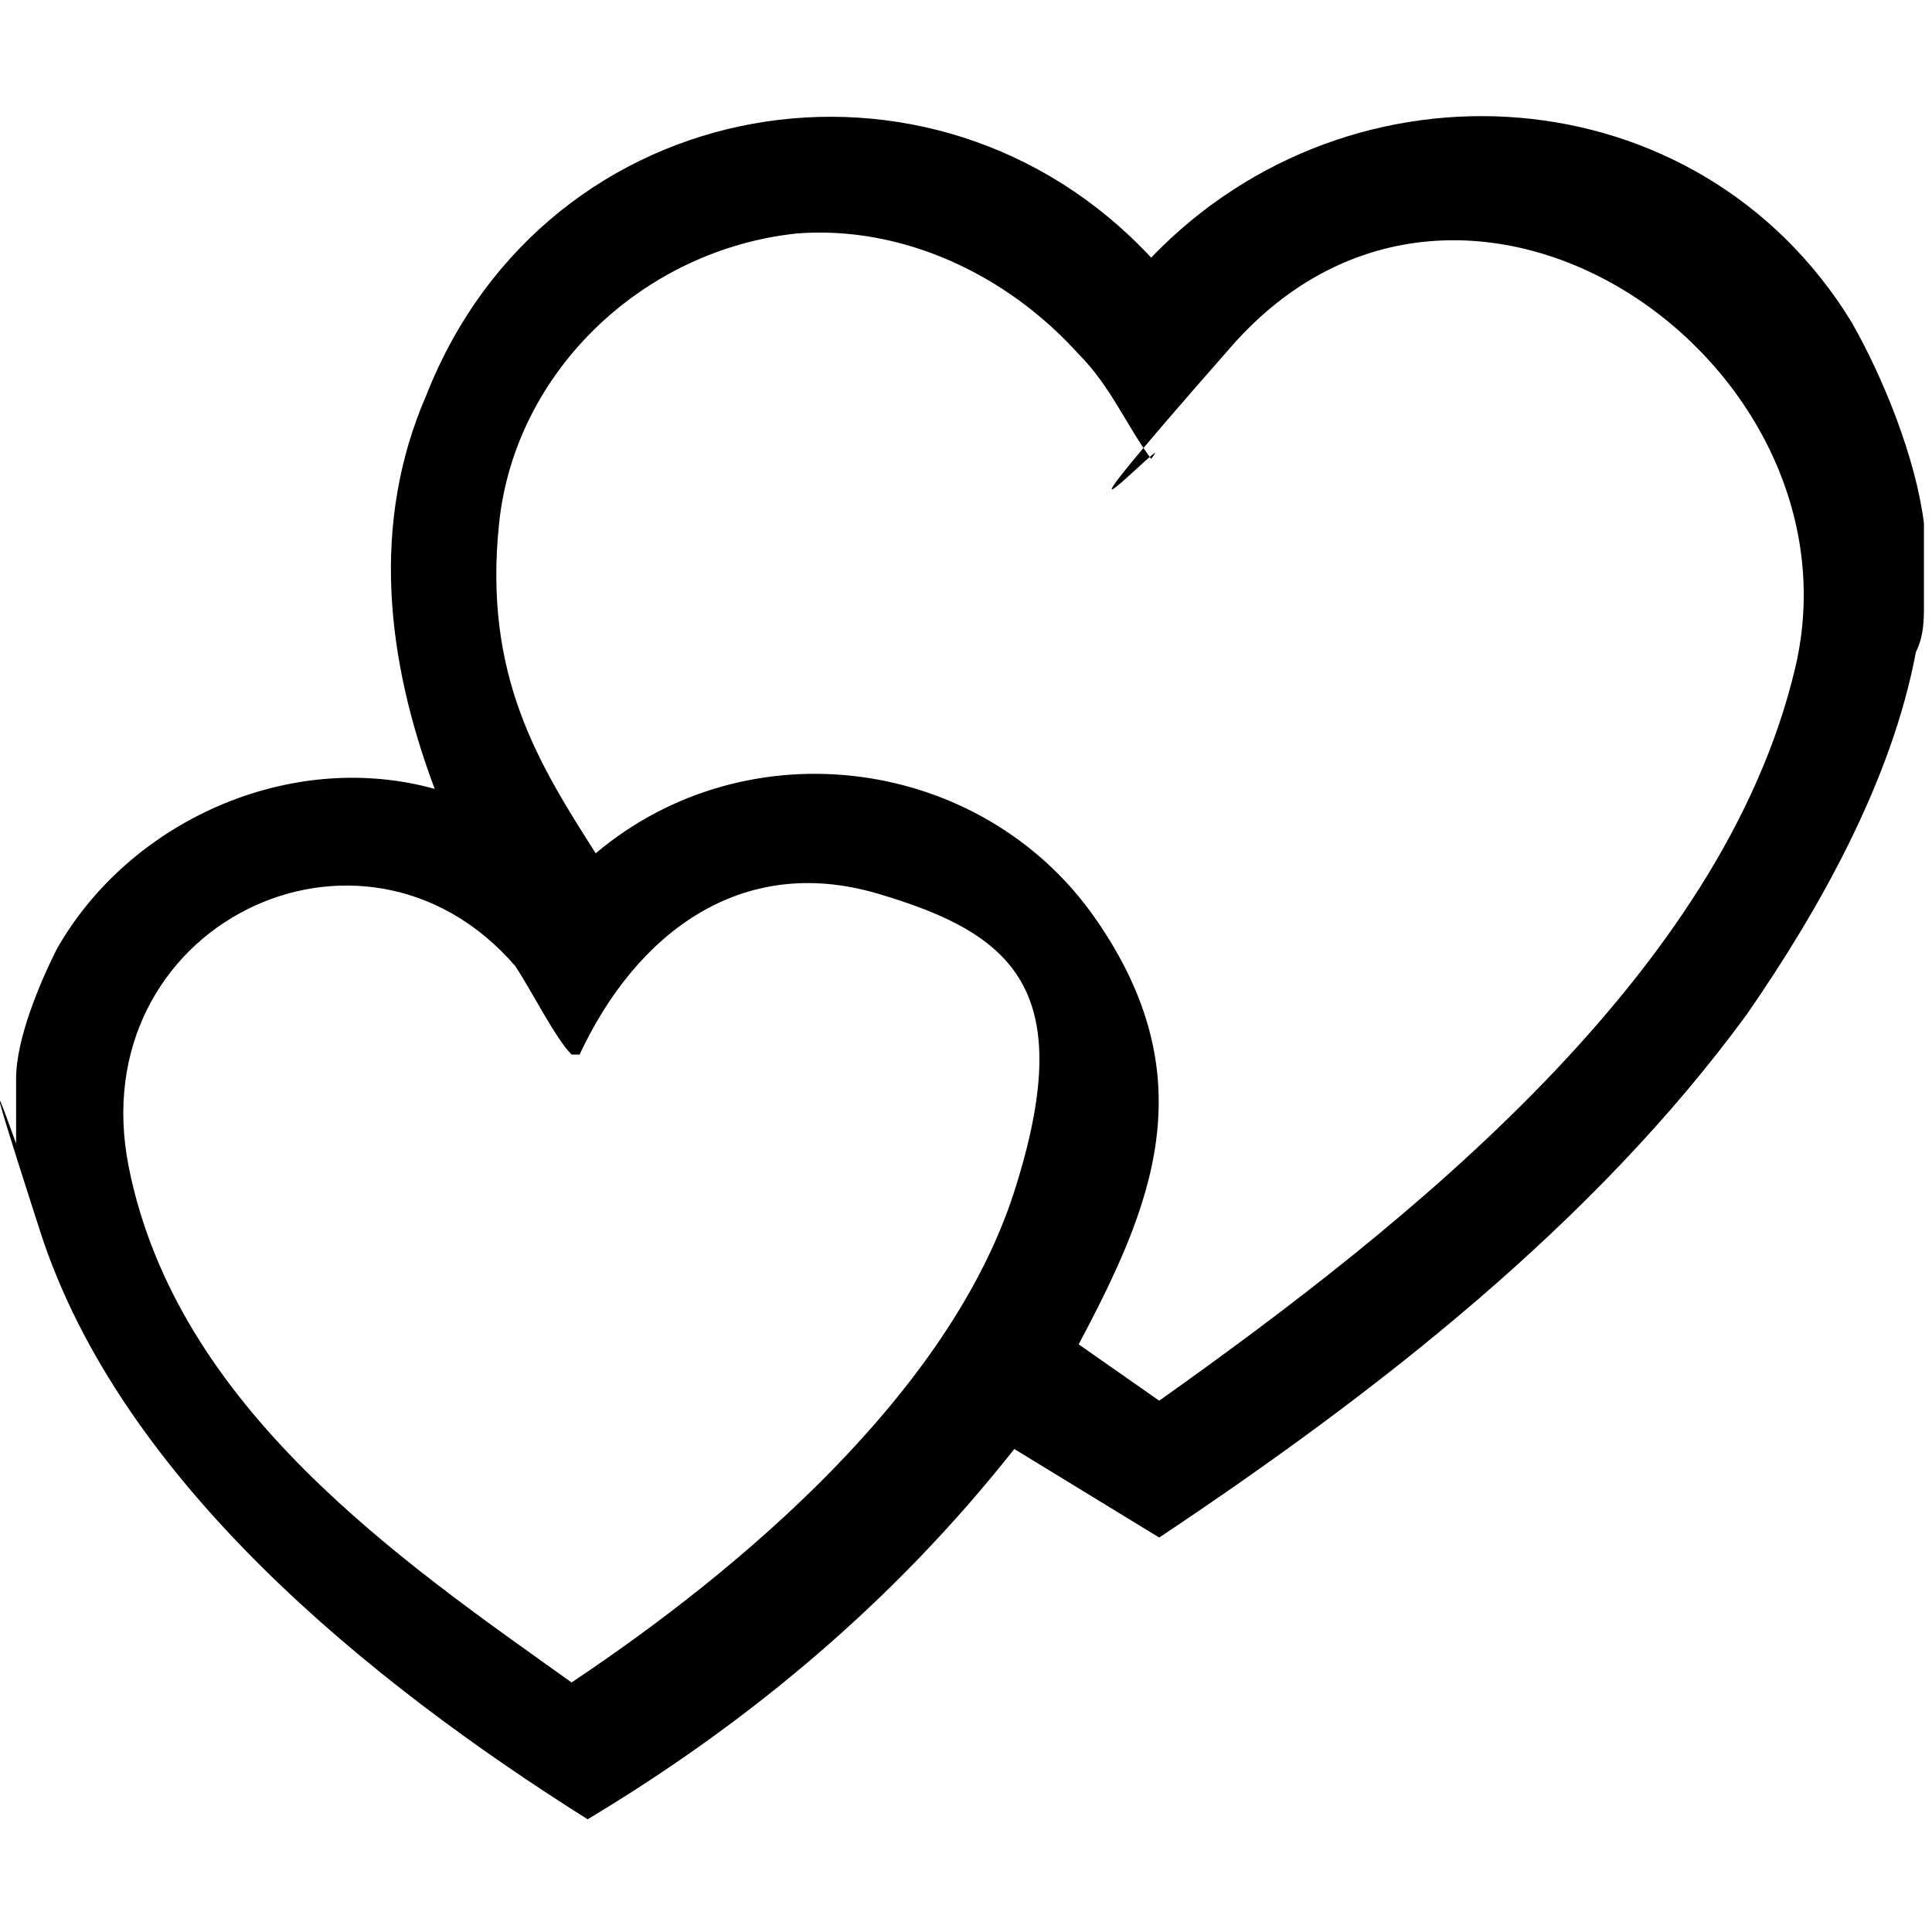 <?xml version="1.0" encoding="UTF-8"?>
<svg id="Calque_1" xmlns="http://www.w3.org/2000/svg" version="1.1" viewBox="0 0 24 24">
  <!-- Generator: Adobe Illustrator 29.6.1, SVG Export Plug-In . SVG Version: 2.1.1 Build 9)  -->
  <path d="M23.9,6.5v1c0,.2,0,.4-.1.6-.3,1.6-1.2,3.2-2.1,4.5-1.9,2.6-4.6,4.7-7.3,6.5l-1.8-1.1c-1.5,1.9-3.3,3.4-5.3,4.6-2.7-1.7-5.8-4.2-6.8-7.3s-.2-.8-.3-1.1c0-.3,0-.6,0-.8,0-.5.3-1.2.5-1.6.9-1.6,2.9-2.5,4.7-2-.6-1.6-.8-3.3-.1-4.9C6.8,1.1,11.6.3,14.3,3.2c2.5-2.6,6.8-2.3,8.7.8.4.7.8,1.7.9,2.5ZM9.9,2.9c-1.9.2-3.5,1.7-3.7,3.6s.5,3,1.2,4.1c1.9-1.6,4.8-1.2,6.2.8s.7,3.6-.2,5.3l1,.7c3.1-2.2,7-5.3,7.9-9.1s-4.1-7.3-7-4-.6.9-1,1.4c-.3-.4-.5-.9-.9-1.3-.9-1-2.2-1.6-3.5-1.5ZM7.2,13.1c0,0,0,0-.1,0-.2-.2-.5-.8-.7-1.1-1.9-2.2-5.4-.5-4.8,2.5s3.4,4.9,5.5,6.4c2.1-1.4,4.7-3.6,5.5-6.1s0-3.2-1.7-3.7-3,.5-3.7,2Z"/>
</svg>